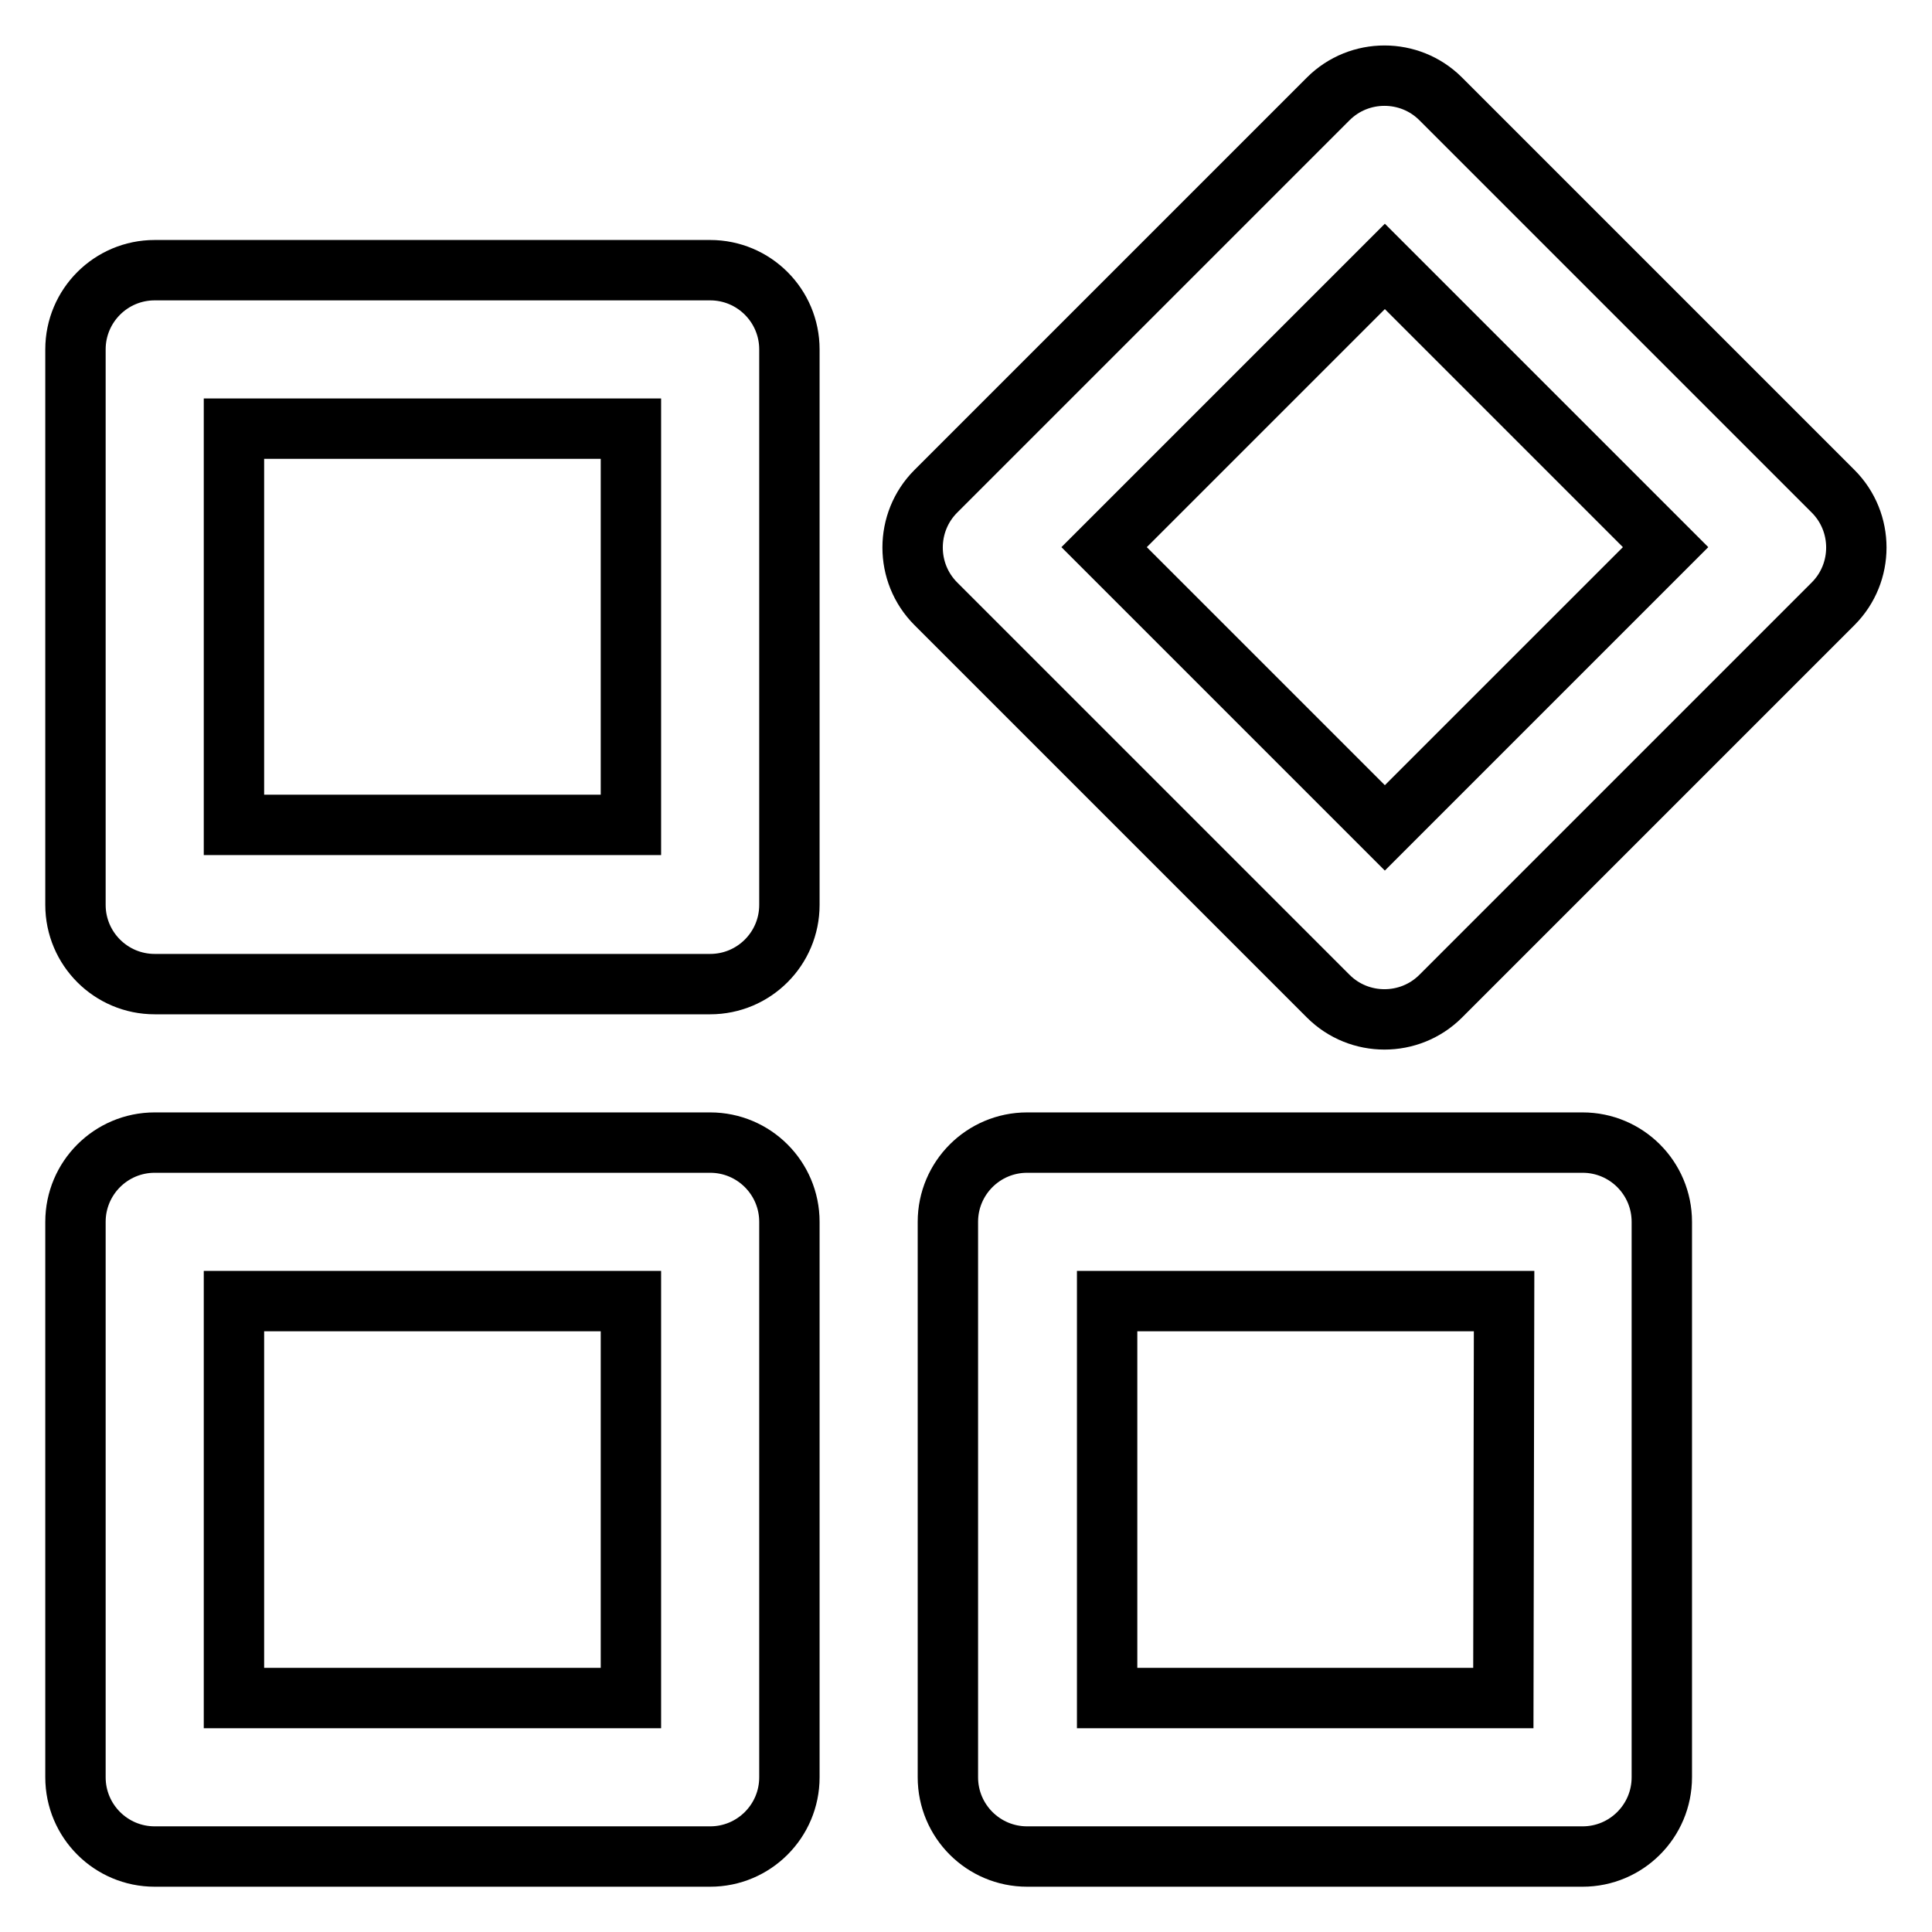 <?xml version="1.0" encoding="utf-8"?>
<!-- Svg Vector Icons : http://www.onlinewebfonts.com/icon -->
<!DOCTYPE svg PUBLIC "-//W3C//DTD SVG 1.1//EN" "http://www.w3.org/Graphics/SVG/1.1/DTD/svg11.dtd">
<svg version="1.1" xmlns="http://www.w3.org/2000/svg" xmlns:xlink="http://www.w3.org/1999/xlink" x="0px" y="0px" viewBox="0 0 256 256" enable-background="new 0 0 256 256" xml:space="preserve">
<g><g><path stroke-width="8" fill-opacity="0" stroke="#000000"  d="M94.1,151.4H20.5c-5.8,0-10.5,4.7-10.5,10.5v73.6c0,5.8,4.7,10.5,10.5,10.5h73.6c5.8,0,10.5-4.7,10.5-10.5v-73.6C104.6,156.1,99.9,151.4,94.1,151.4z M83.6,225H31v-52.6h52.6V225z M242.9,65.1l-52-52c-4.1-4.1-10.8-4.1-14.9,0l-52,52c-4.1,4.1-4.1,10.8,0,14.9l52,52c4.1,4.1,10.8,4.1,14.9,0l52-52C247,75.9,247,69.2,242.9,65.1z M183.5,109.7l-37.2-37.2l37.2-37.2l37.2,37.2L183.5,109.7z M209.7,151.4h-73.6c-5.8,0-10.5,4.7-10.5,10.5v73.6c0,5.8,4.7,10.5,10.5,10.5h73.6c5.8,0,10.5-4.7,10.5-10.5v-73.6C220.2,156.1,215.5,151.4,209.7,151.4z M199.2,225h-52.5v-52.6h52.6L199.2,225L199.2,225z M94.1,35.8H20.5c-5.8,0-10.5,4.7-10.5,10.5v73.6c0,5.8,4.7,10.5,10.5,10.5h73.6c5.8,0,10.5-4.7,10.5-10.5V46.3C104.6,40.5,99.9,35.8,94.1,35.8z M83.6,109.3H31V56.8h52.6V109.3z"/></g></g>
</svg>